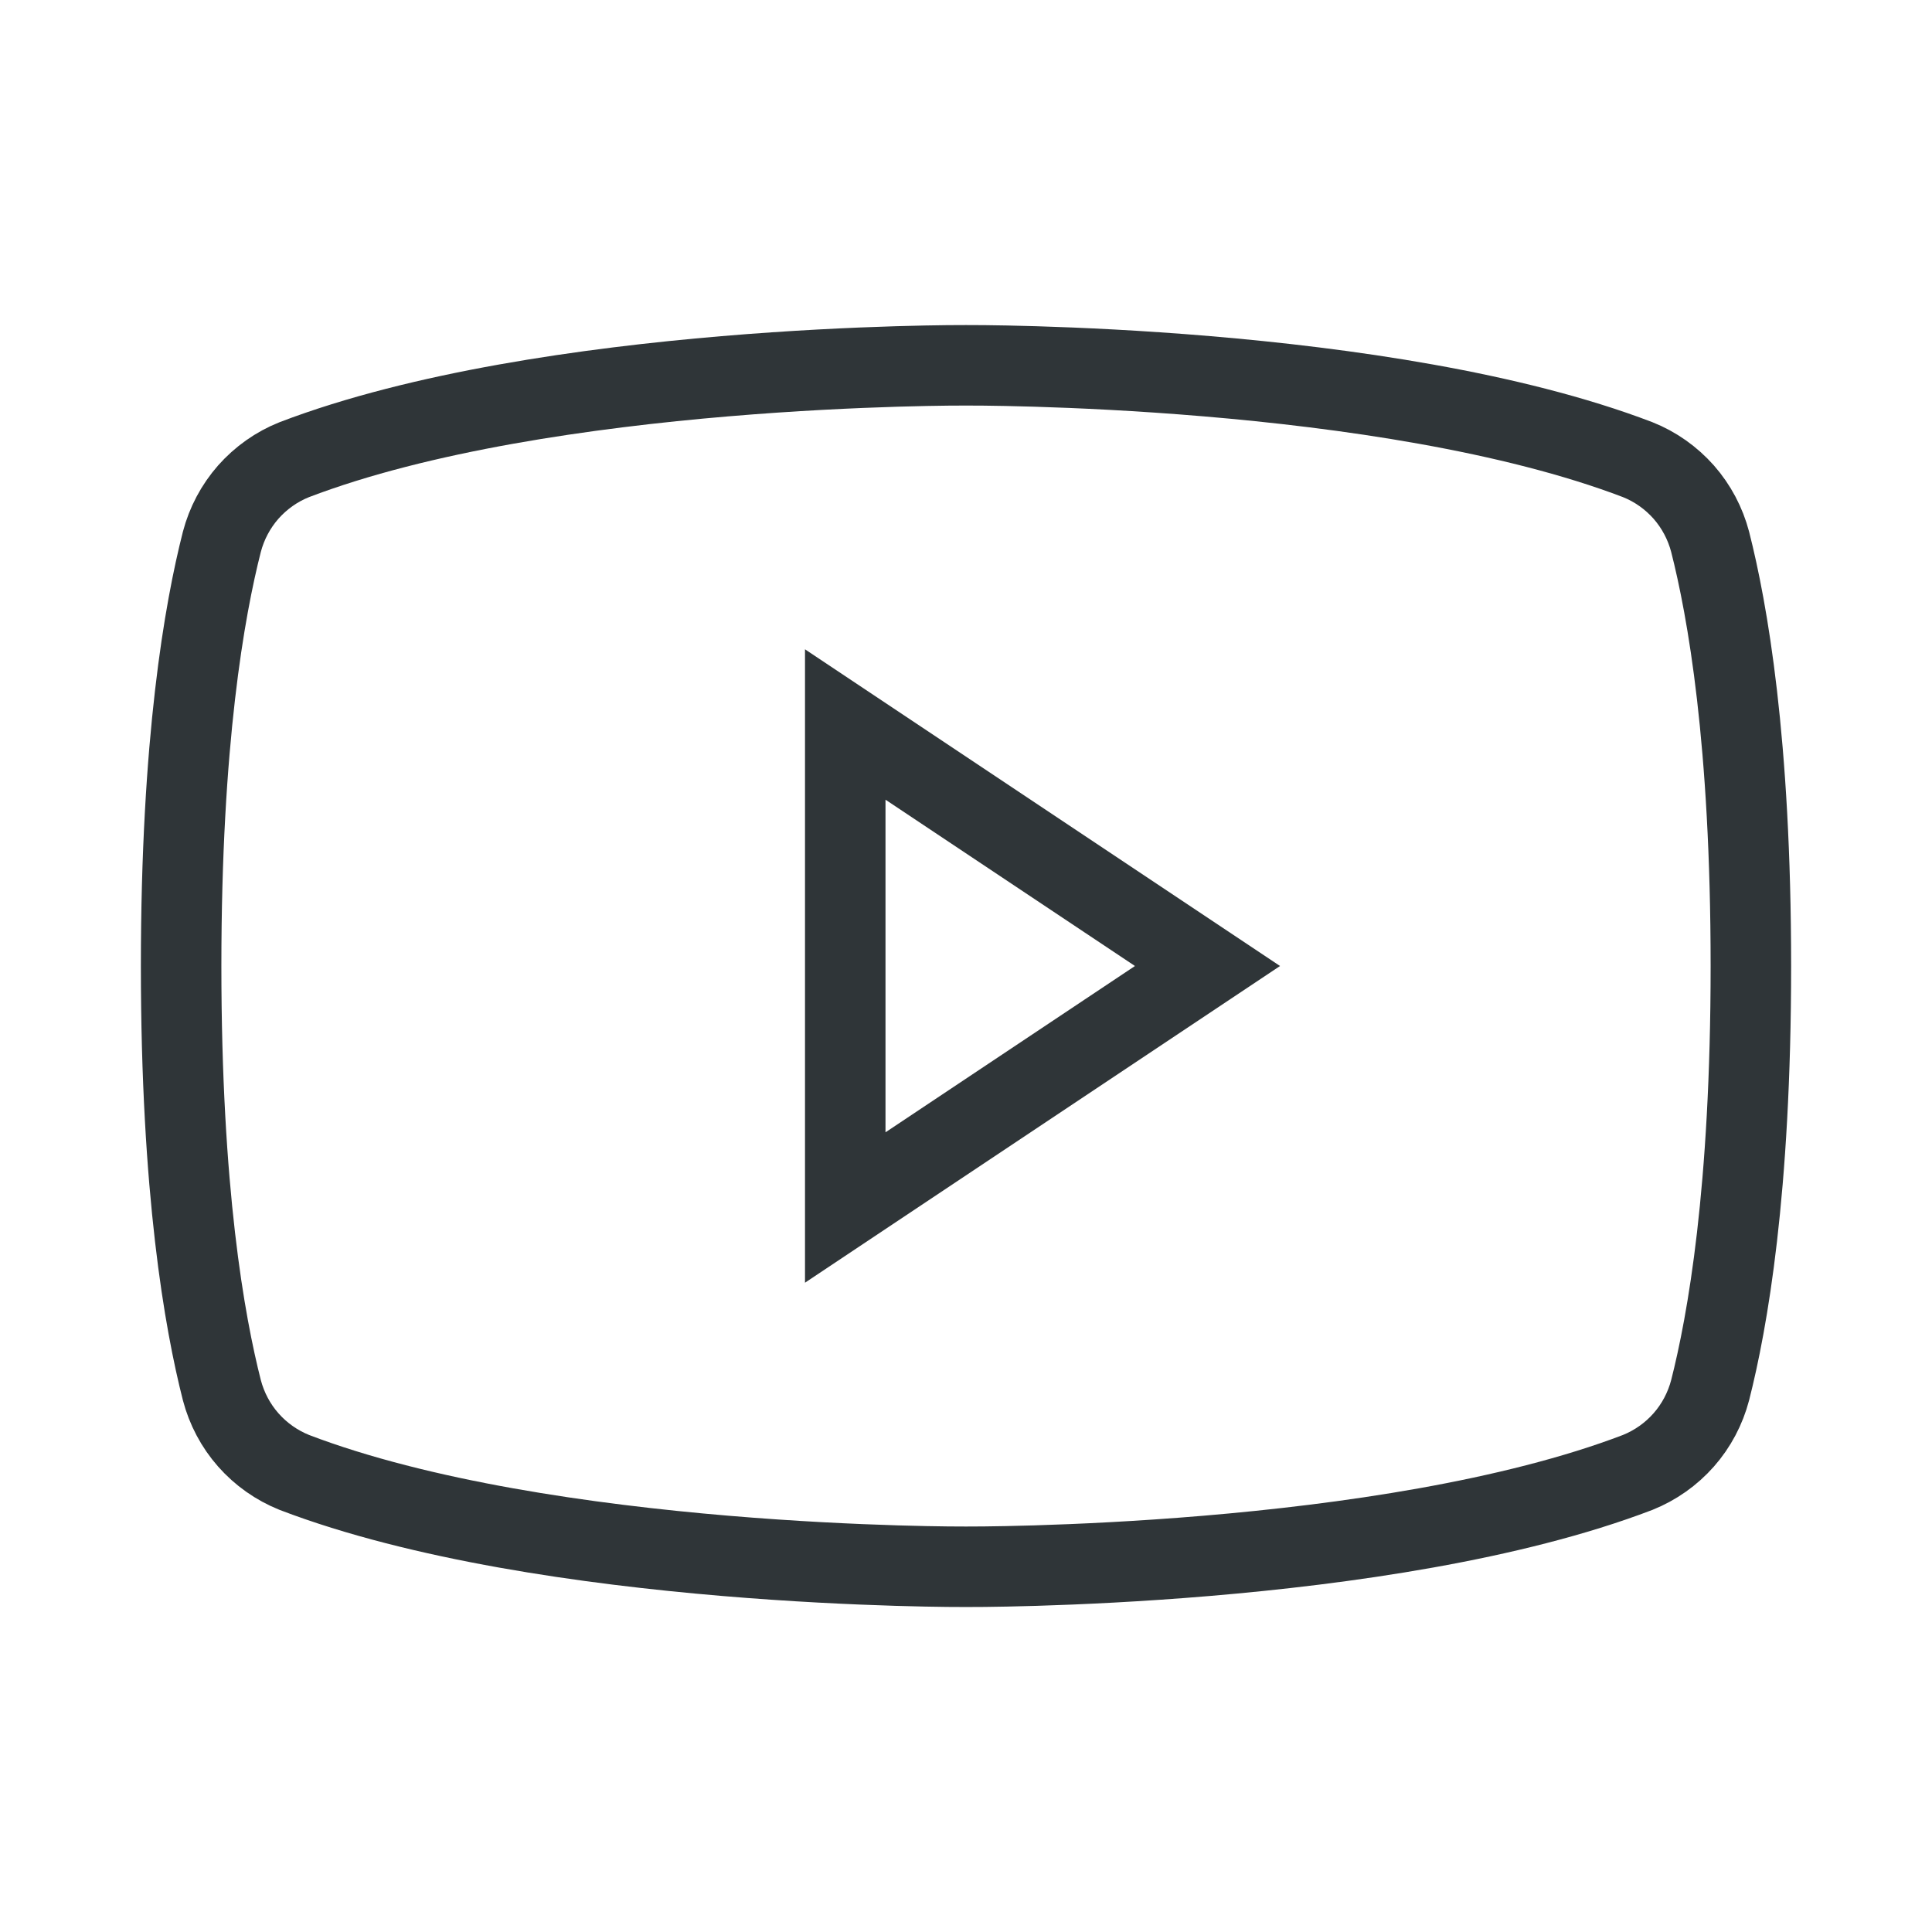 <svg xmlns="http://www.w3.org/2000/svg" width="24" height="24" viewBox="0 0 24 24" fill="none">
  <path d="M15 12L10.5 9V15L15 12Z" stroke="#2F3538" strokeWidth="2" strokeLinecap="round" strokeLinejoin="round"></path>
  <path d="M2.25 12C2.25 14.794 2.541 16.425 2.756 17.269C2.816 17.498 2.928 17.71 3.084 17.887C3.241 18.065 3.437 18.203 3.656 18.291C6.797 19.491 12 19.463 12 19.463C12 19.463 17.203 19.491 20.344 18.291C20.563 18.203 20.759 18.065 20.916 17.887C21.072 17.71 21.184 17.498 21.244 17.269C21.459 16.425 21.75 14.794 21.75 12C21.75 9.206 21.459 7.575 21.244 6.731C21.184 6.502 21.072 6.291 20.916 6.113C20.759 5.936 20.563 5.797 20.344 5.71C17.203 4.51 12 4.538 12 4.538C12 4.538 6.797 4.51 3.656 5.71C3.437 5.797 3.241 5.936 3.084 6.113C2.928 6.291 2.816 6.502 2.756 6.731C2.541 7.575 2.25 9.206 2.25 12Z" stroke="#2F3538" strokeWidth="2" strokeLinecap="round" strokeLinejoin="round"></path>
</svg>